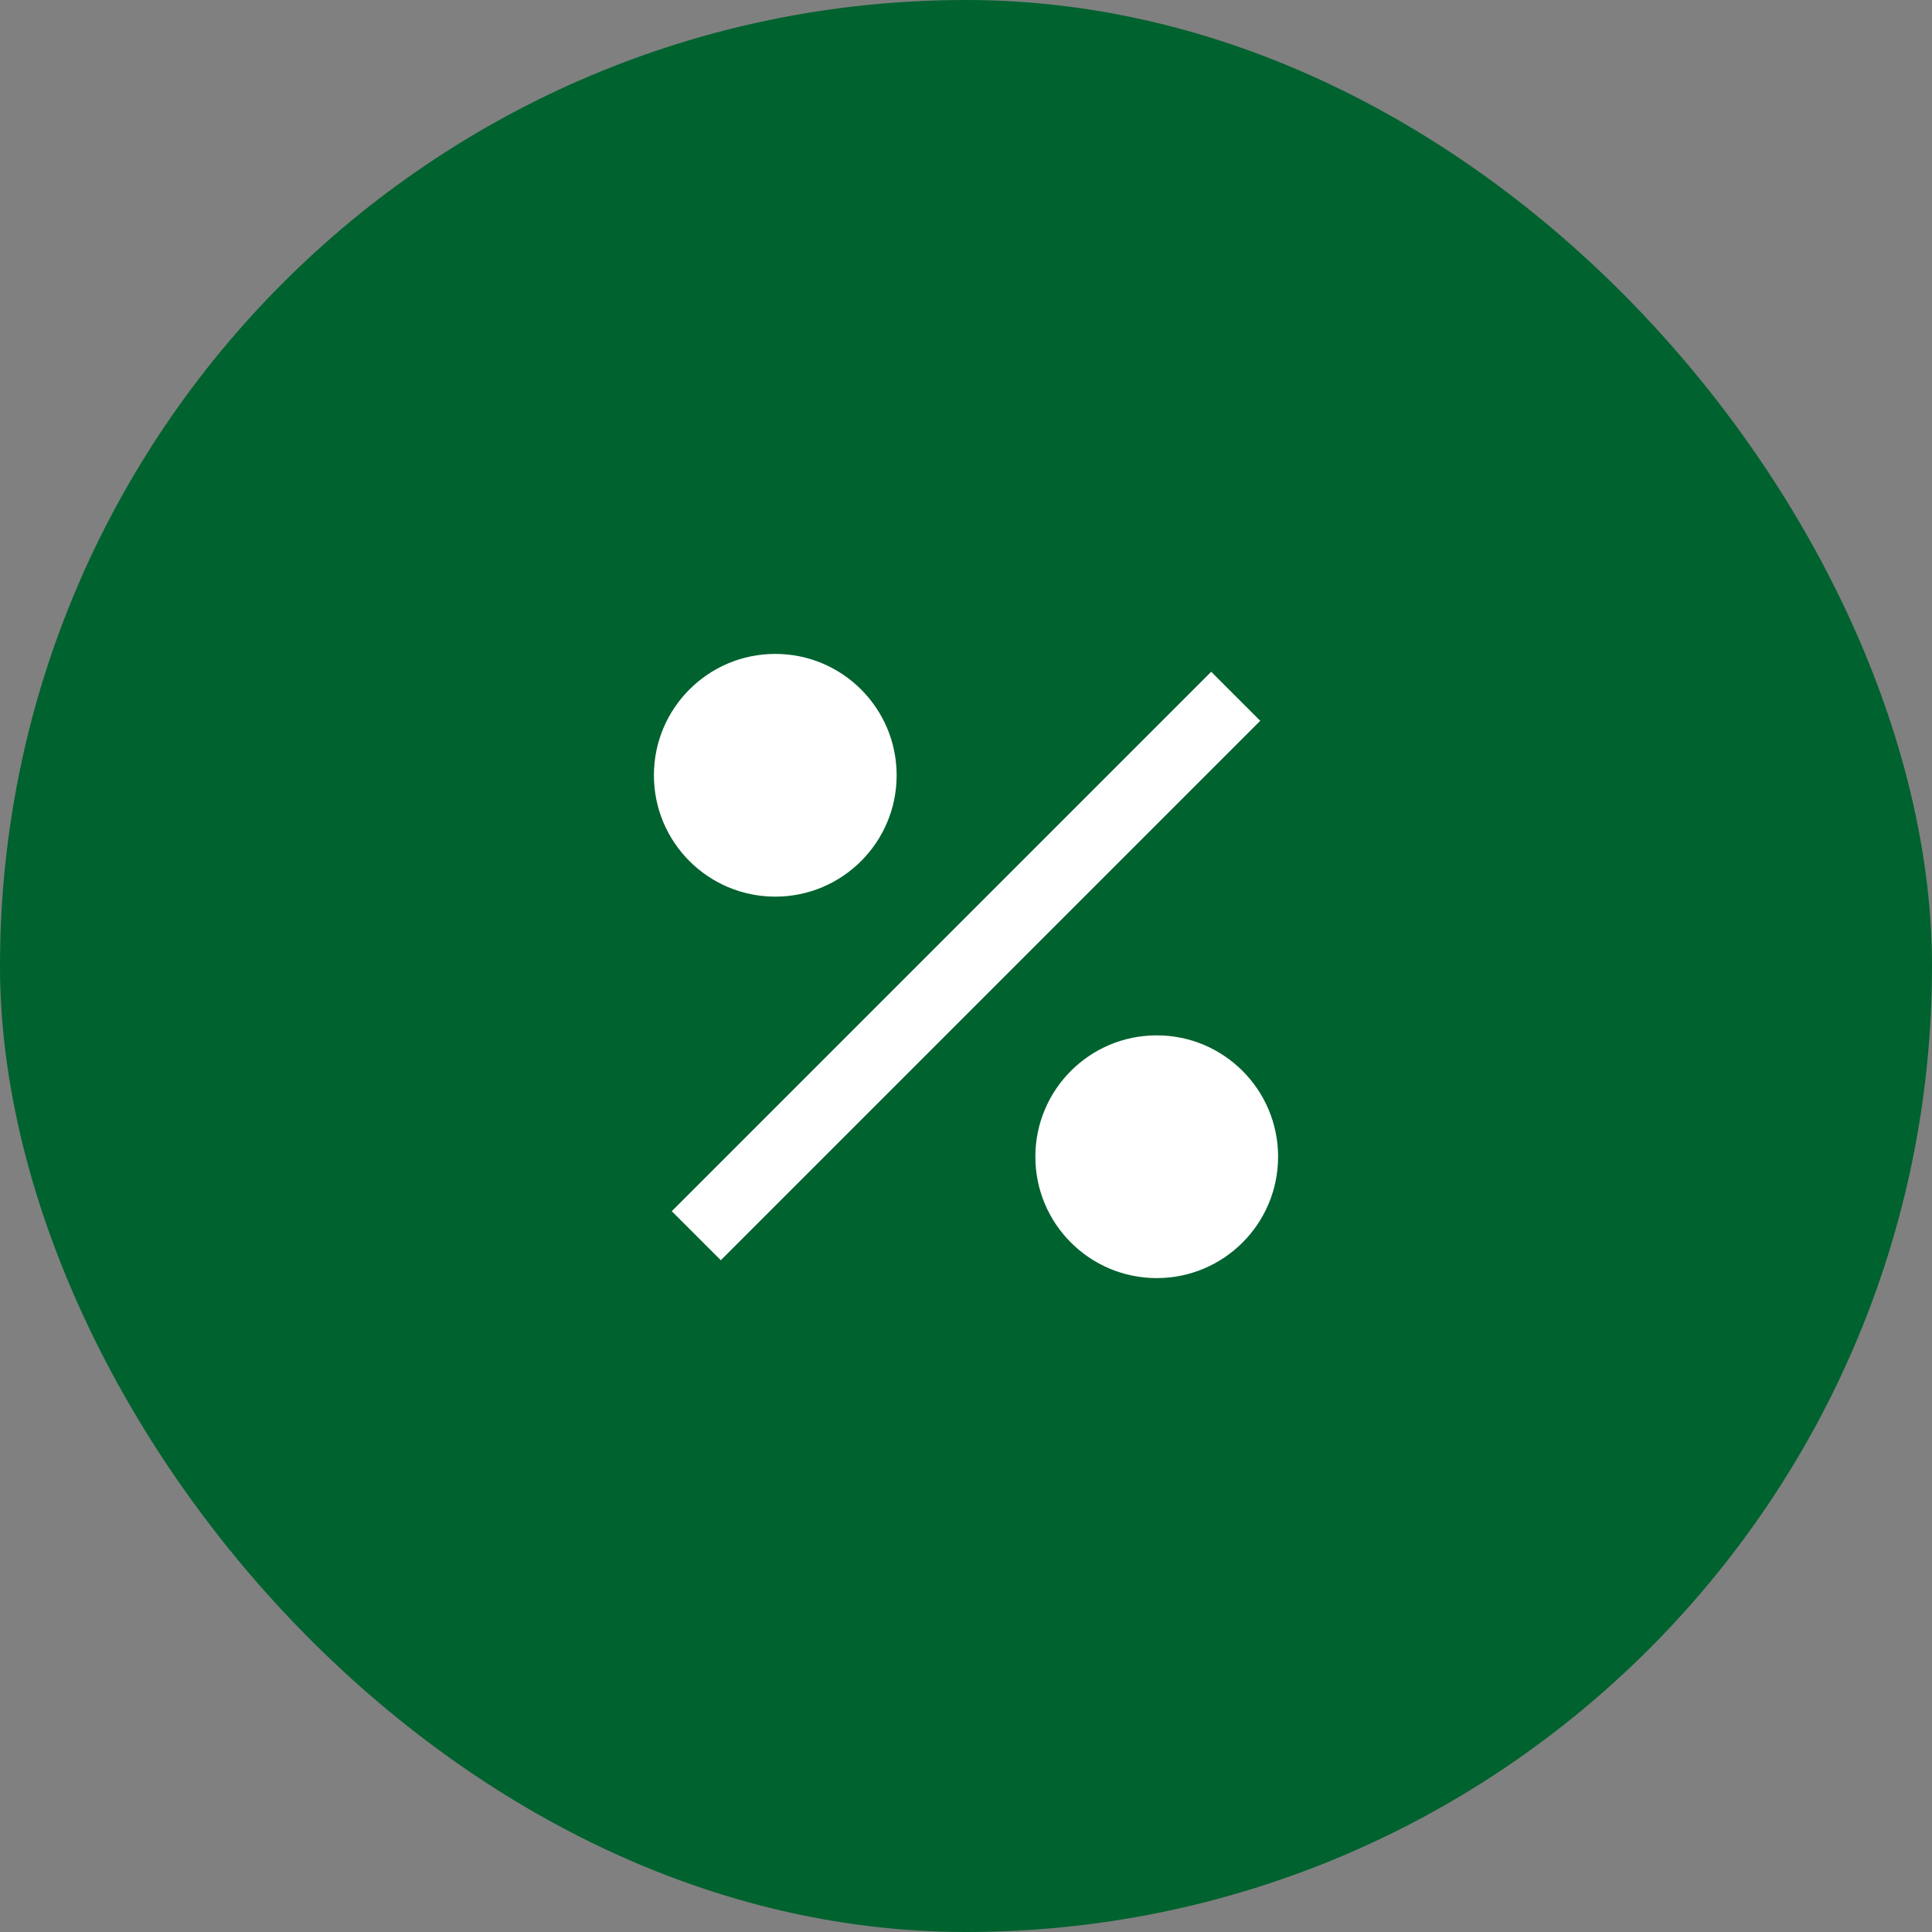 <svg width="130" height="130" viewBox="0 0 130 130" fill="none" xmlns="http://www.w3.org/2000/svg">
<rect x="0" y="0" width="130" height="130" fill="#808080" stroke="none"/>
<rect width="130" height="130" rx="65" fill="#00622F"/>
<path d="M77.833 86C73.323 86 69.667 82.344 69.667 77.833C69.667 73.323 73.323 69.667 77.833 69.667C82.344 69.667 86 73.323 86 77.833C86 82.344 82.344 86 77.833 86ZM52.167 60.333C47.656 60.333 44 56.677 44 52.167C44 47.656 47.656 44 52.167 44C56.677 44 60.333 47.656 60.333 52.167C60.333 56.677 56.677 60.333 52.167 60.333ZM81.499 45.201L84.799 48.501L48.501 84.799L45.201 81.499L81.499 45.201Z" fill="white"/>
</svg>
